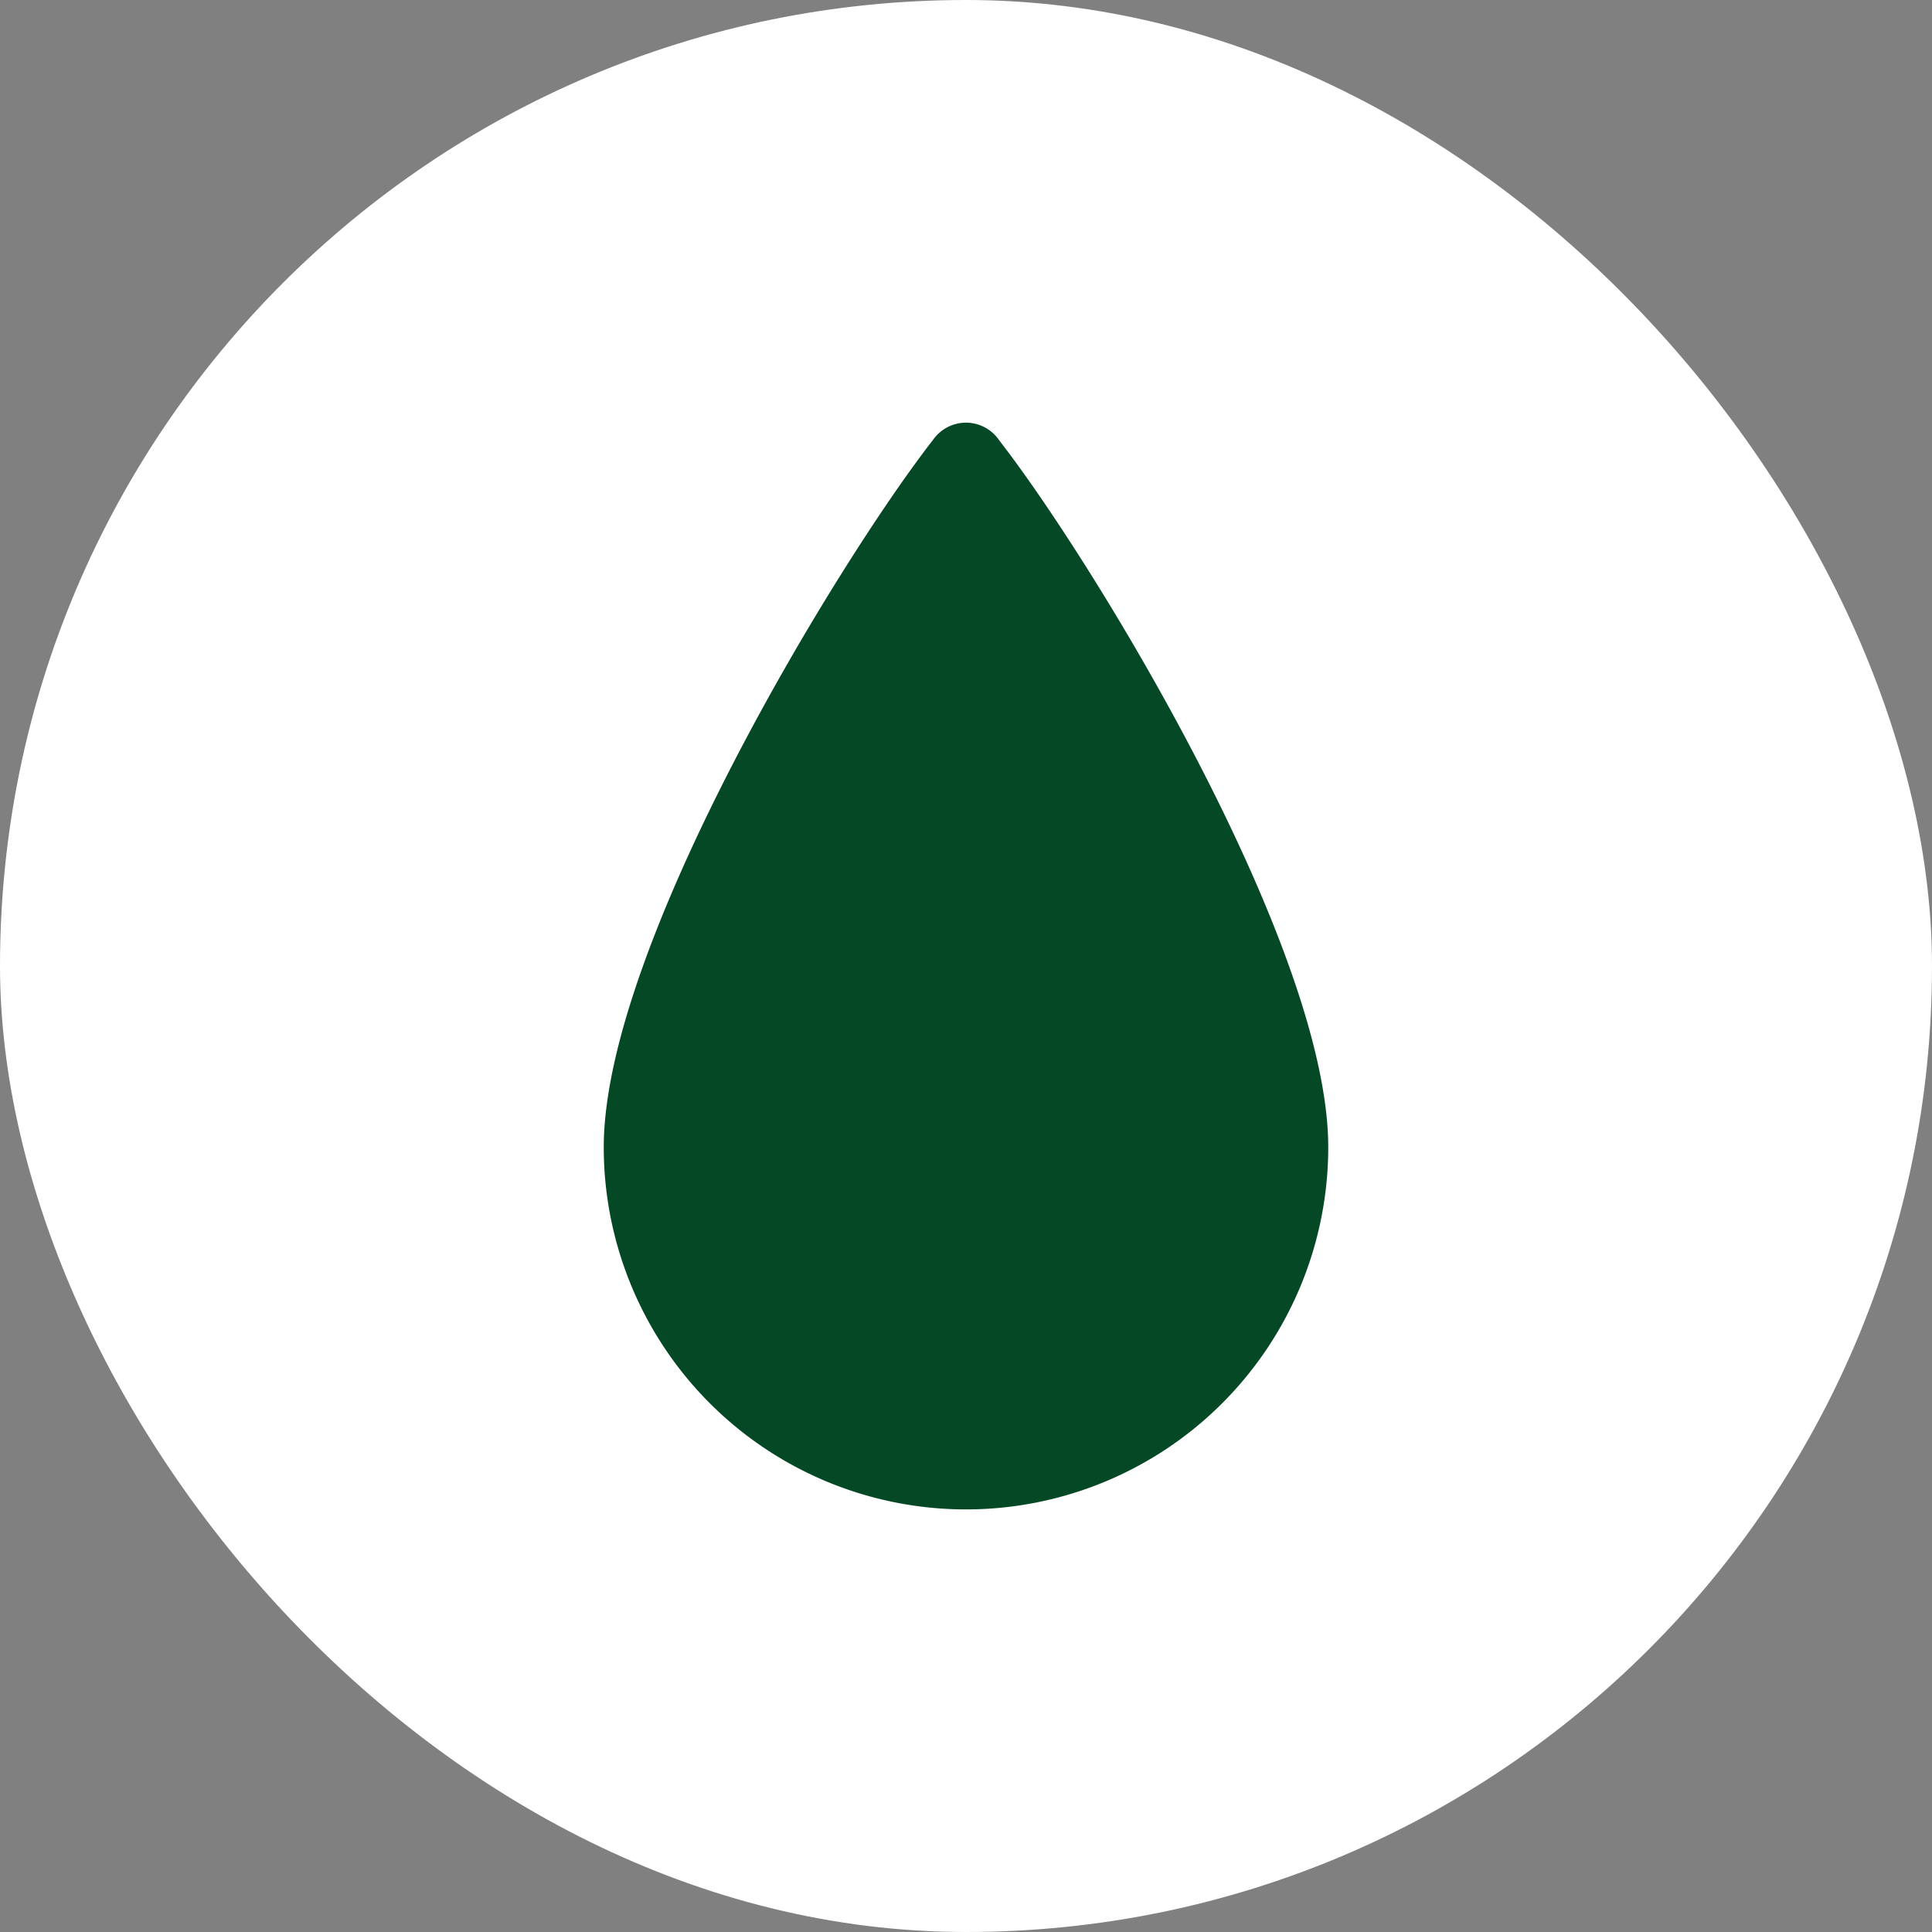 <svg xmlns="http://www.w3.org/2000/svg" xmlns:xlink="http://www.w3.org/1999/xlink" width="64" height="64" viewBox="0 0 64 64">
  <rect x="0" y="0" width="64" height="64" fill="#808080" stroke="none"/>
  <defs>
    <clipPath id="clip-path">
      <rect id="Rectangle_4853" data-name="Rectangle 4853" width="36" height="36" transform="translate(85 3066)" fill="#054826"/>
    </clipPath>
  </defs>
  <g id="Group_20215" data-name="Group 20215" transform="translate(-688 -3797)">
    <rect id="Rectangle_5068" data-name="Rectangle 5068" width="64" height="64" rx="32" transform="translate(688 3797)" fill="#fff"/>
    <g id="Mask_Group_1040" data-name="Mask Group 1040" transform="translate(617 745)" clip-path="url(#clip-path)">
      <path id="icons8-water" d="M17.333.889a1.333,1.333,0,0,0-1.073.544l-.039.052C13.073,5.536,5.333,18.254,5.333,24.889a12,12,0,0,0,24,0c0-6.628-7.723-19.319-10.878-23.385,0,0,0,0,0,0q-.024-.035-.049-.068A1.333,1.333,0,0,0,17.333.889Z" transform="translate(85.667 3065.112)" fill="#054826"/>
    </g>
  </g>
</svg>
